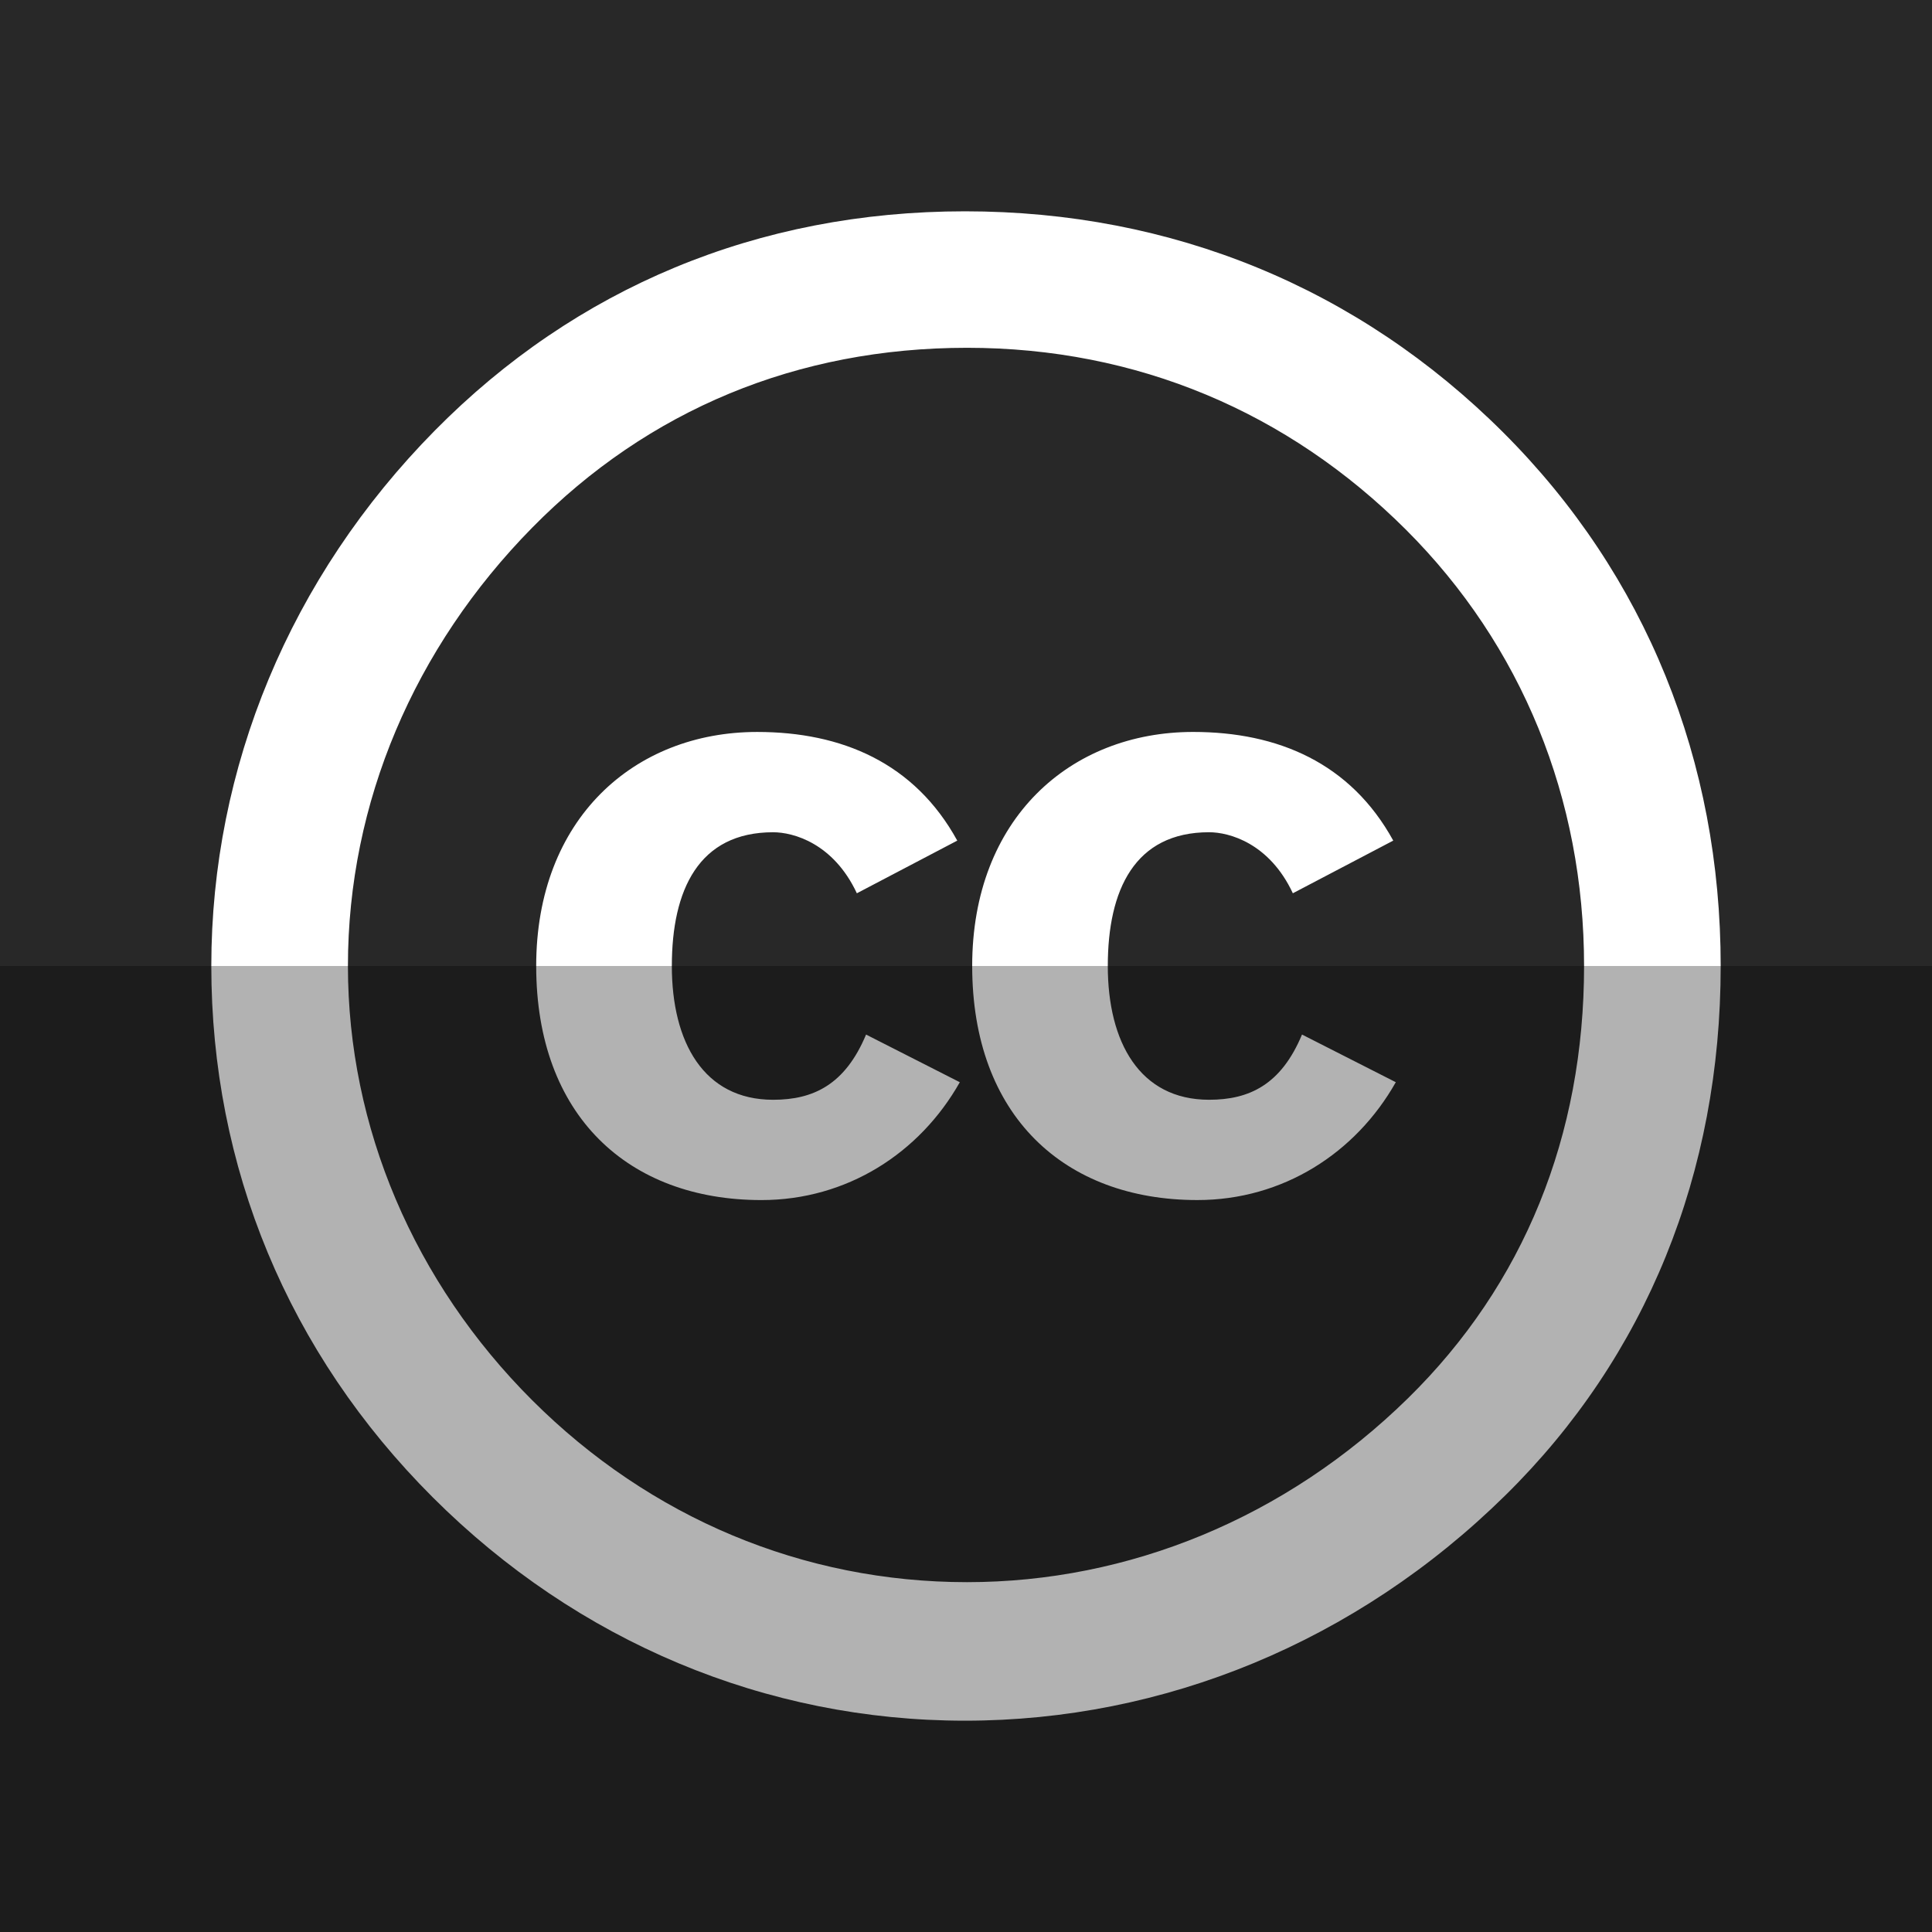 <?xml version="1.0" ?><svg height="512" id="Layer_1" version="1.1" viewBox="0 0 512 512" width="512" xml:space="preserve" xmlns="http://www.w3.org/2000/svg" xmlns:cc="http://creativecommons.org/ns#" xmlns:dc="http://purl.org/dc/elements/1.1/" xmlns:inkscape="http://www.inkscape.org/namespaces/inkscape" xmlns:rdf="http://www.w3.org/1999/02/22-rdf-syntax-ns#" xmlns:sodipodi="http://sodipodi.sourceforge.net/DTD/sodipodi-0.dtd" xmlns:svg="http://www.w3.org/2000/svg"><defs id="defs12"/><g id="g6232"><rect height="512" id="rect2987" style="fill:#282828;fill-opacity:1;fill-rule:nonzero;stroke:none" width="512" x="0" y="5.6843419e-014"/><path d="m 257.64,256 c 0,-38.991 25.956,-62.027 58.569,-62.027 22.404,0 41.702,8.196 53.018,28.796 l -26.609,13.956 C 336.4,223.431 325.747,220.551 320.422,220.551 c -19.733,0 -26.844,15.289 -26.844,35.449 0,20.164 8.436,35.449 26.844,35.449 10.653,0 19.084,-3.991 24.622,-17.284 l 24.858,12.631 c -10.649,18.827 -29.956,31.231 -52.578,31.231 -35.28,0.005 -59.684,-22.364 -59.684,-62.027 z m -55.858,62.031 c 22.622,0 41.933,-12.404 52.578,-31.231 l -24.844,-12.631 c -5.551,13.289 -13.982,17.284 -24.627,17.284 -18.418,0 -26.844,-15.284 -26.844,-35.449 0,-20.156 7.102,-35.449 26.844,-35.449 5.32,0 15.969,2.88 22.187,16.173 l 26.609,-13.956 c -11.307,-20.604 -30.613,-28.796 -53.018,-28.796 -32.613,0 -58.569,23.036 -58.569,62.027 0.004,39.658 24.396,62.027 59.684,62.027 z m -87.076,78.8 c -38.418,-38.364 -58.707,-87.68 -58.707,-140.831 0,-52.6 20.84,-103.009 59.249,-141.916 37.32,-37.804 85.609,-58.084 140.476,-58.084 54.867,0 104.253,20.28 142.671,58.631 C 436.258,152.444 456,201.76 456,256 c 0,54.8 -19.742,103.56 -57.062,140.276 C 359.431,435.178 308.404,456 255.724,456 203.053,456 153.111,435.178 114.707,396.831 z M 92.204,256 c 0,42.747 17.56,83.836 48.831,115.076 31.276,31.231 71.893,48.213 115.244,48.213 42.796,0 84.498,-16.982 116.88,-48.764 30.711,-30.142 46.636,-69.591 46.636,-114.524 0,-44.382 -16.462,-84.924 -47.191,-115.618 C 341.32,109.156 301.276,92.169 256.28,92.169 c -44.996,0 -84.511,16.44 -115.24,47.667 -31.271,31.782 -48.836,72.88 -48.836,116.164 z" id="Creative_Commons" style="fill:#ffffff;fill-opacity:1"/></g><rect height="256" id="rect4402" rx="0" ry="0" style="fill:#000000;fill-opacity:0.302;fill-rule:nonzero;stroke:none" width="512" x="0" y="256"/></svg>